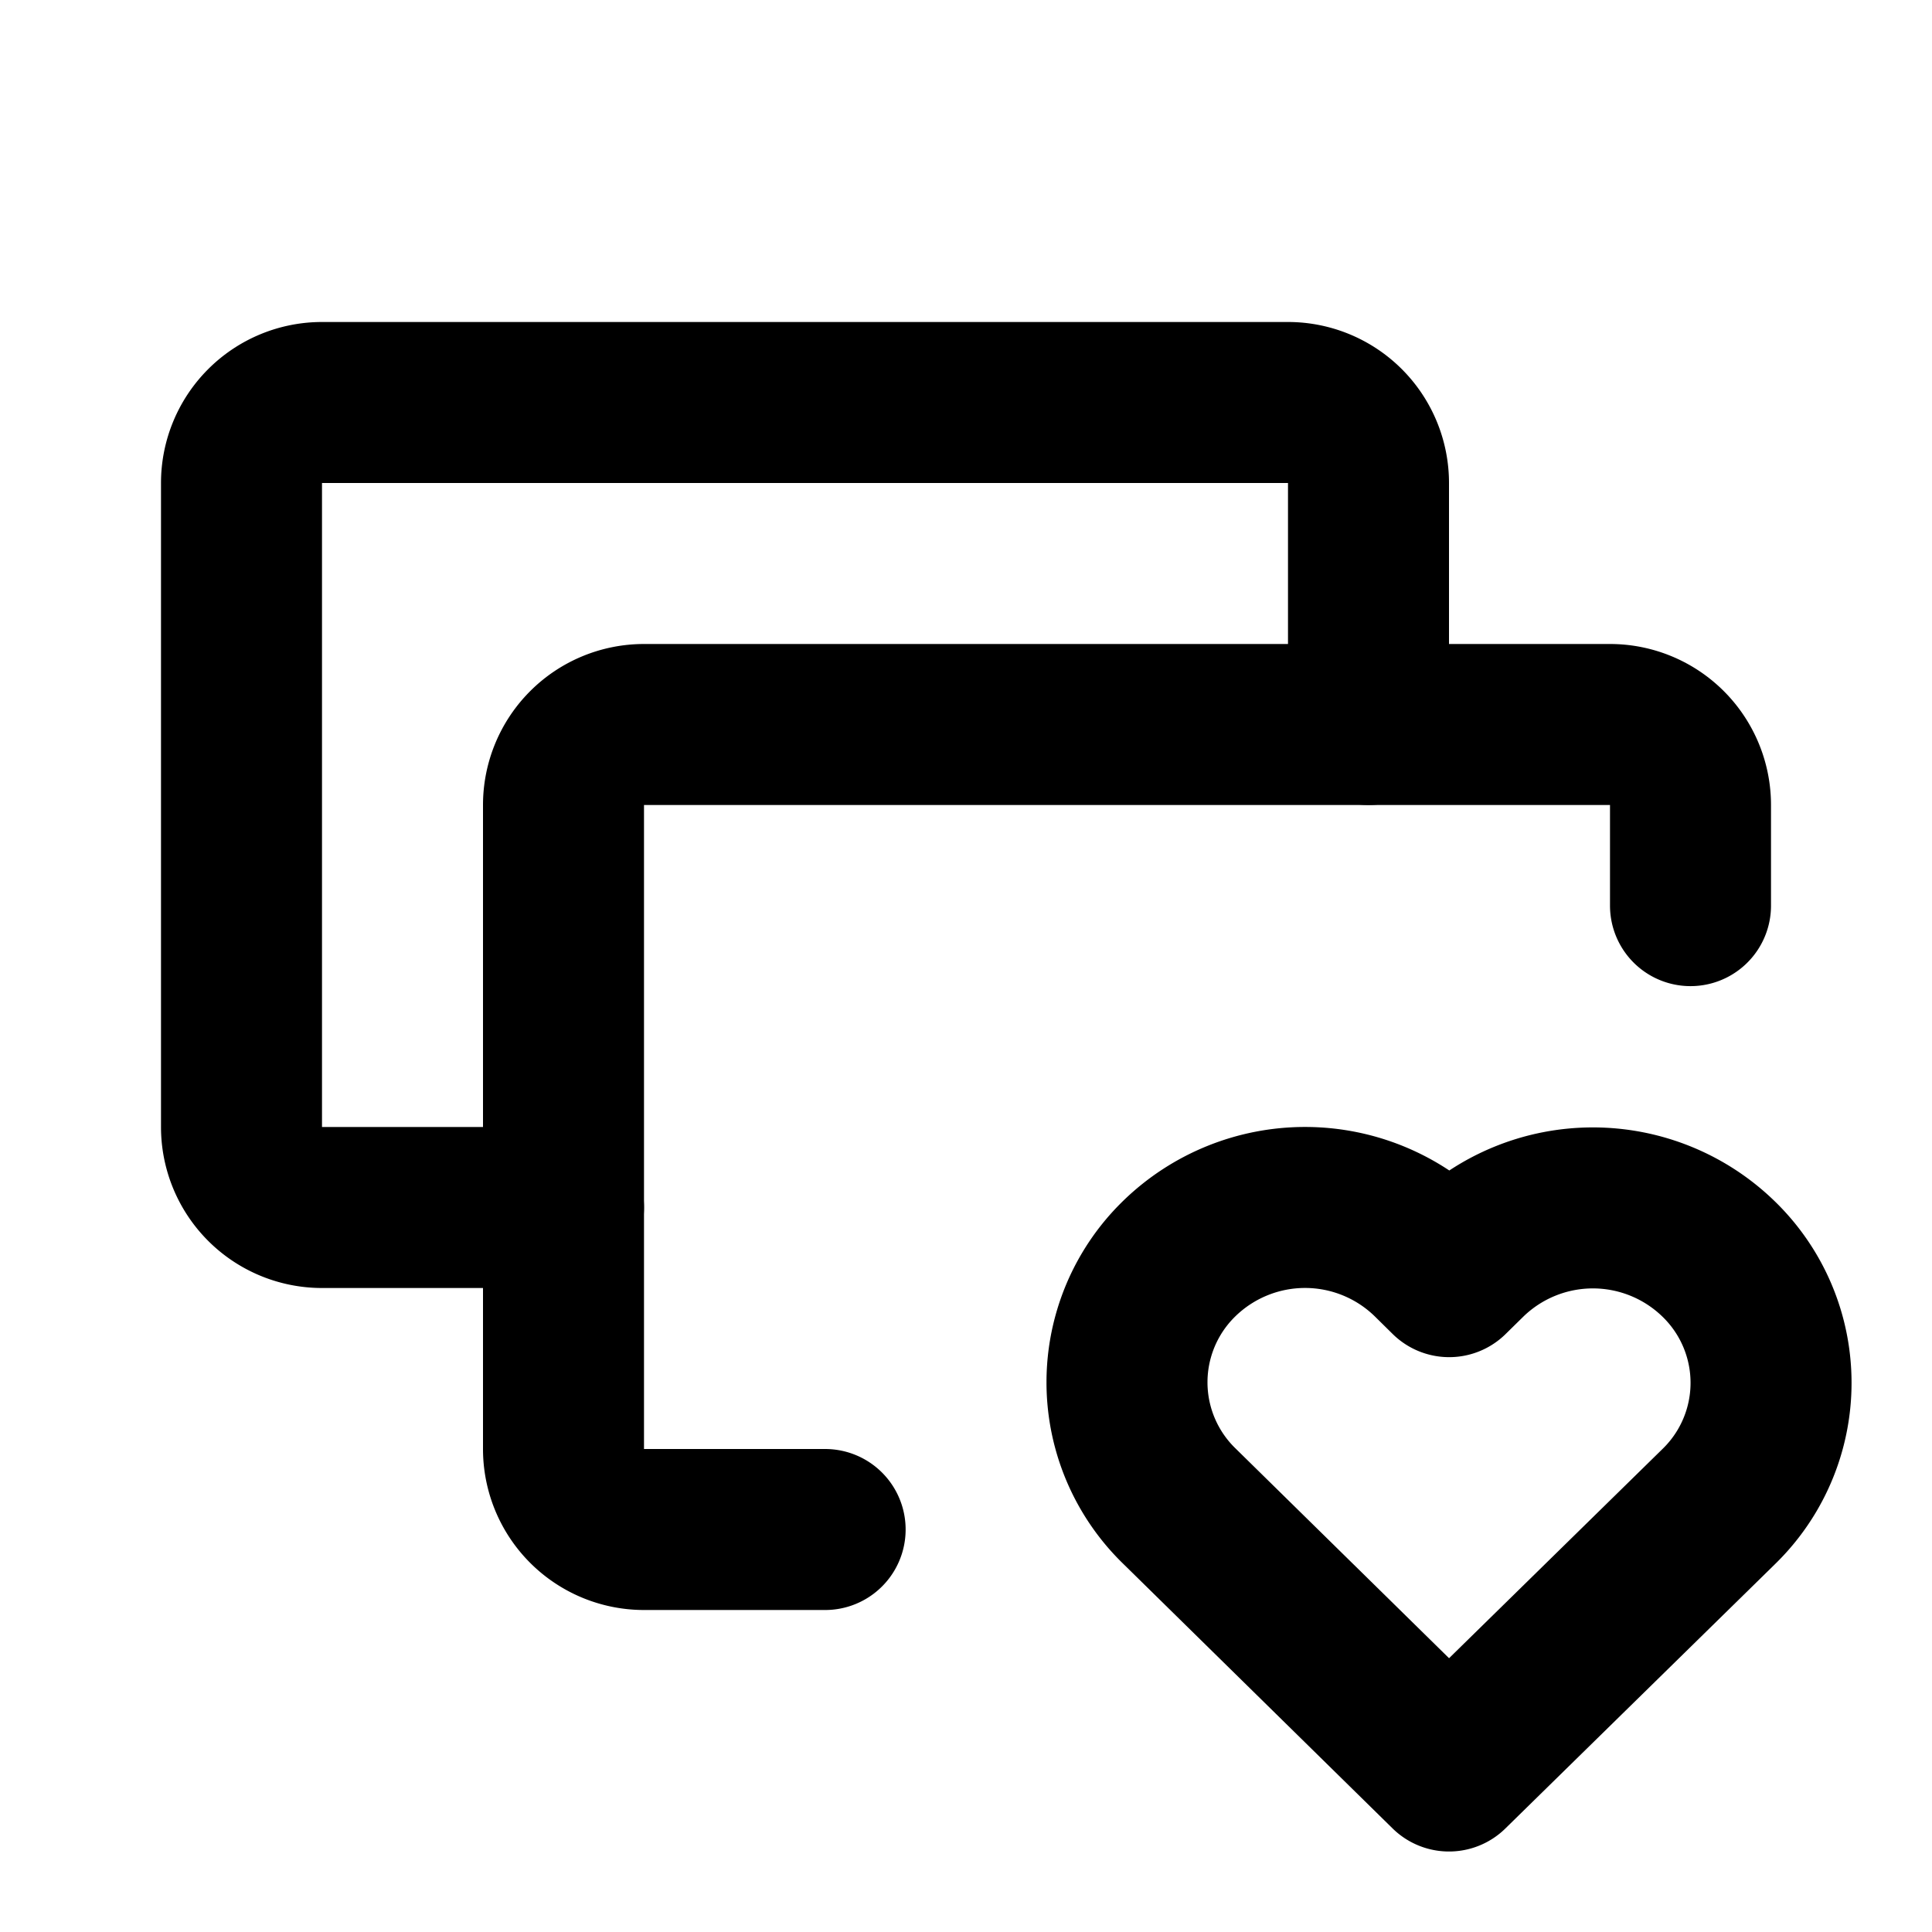 <!--
category: E-commerce
tags: [cash, heart, love, like, money, currency, payment, finance, dollar, banknote]
version: "3.31"
unicode: "10142"
-->
<svg
  xmlns="http://www.w3.org/2000/svg"
  width="24"
  height="24"
  viewBox="0 0 24 24"
  fill="none"
  stroke="currentColor"
  stroke-width="2"
  stroke-linecap="round"
  stroke-linejoin="round"
>
  <path d="M7 15h-3a1 1 0 0 1 -1 -1v-8a1 1 0 0 1 1 -1h12a1 1 0 0 1 1 1v3" />
  <path d="M10.25 19h-2.25a1 1 0 0 1 -1 -1v-8a1 1 0 0 1 1 -1h12a1 1 0 0 1 1 1v1.25" />
  <path d="M18 22l3.35 -3.284a2.143 2.143 0 0 0 .005 -3.071a2.24 2.24 0 0 0 -3.129 -.006l-.224 .22l-.223 -.22a2.24 2.24 0 0 0 -3.128 -.006a2.143 2.143 0 0 0 -.006 3.071z" />
</svg>
